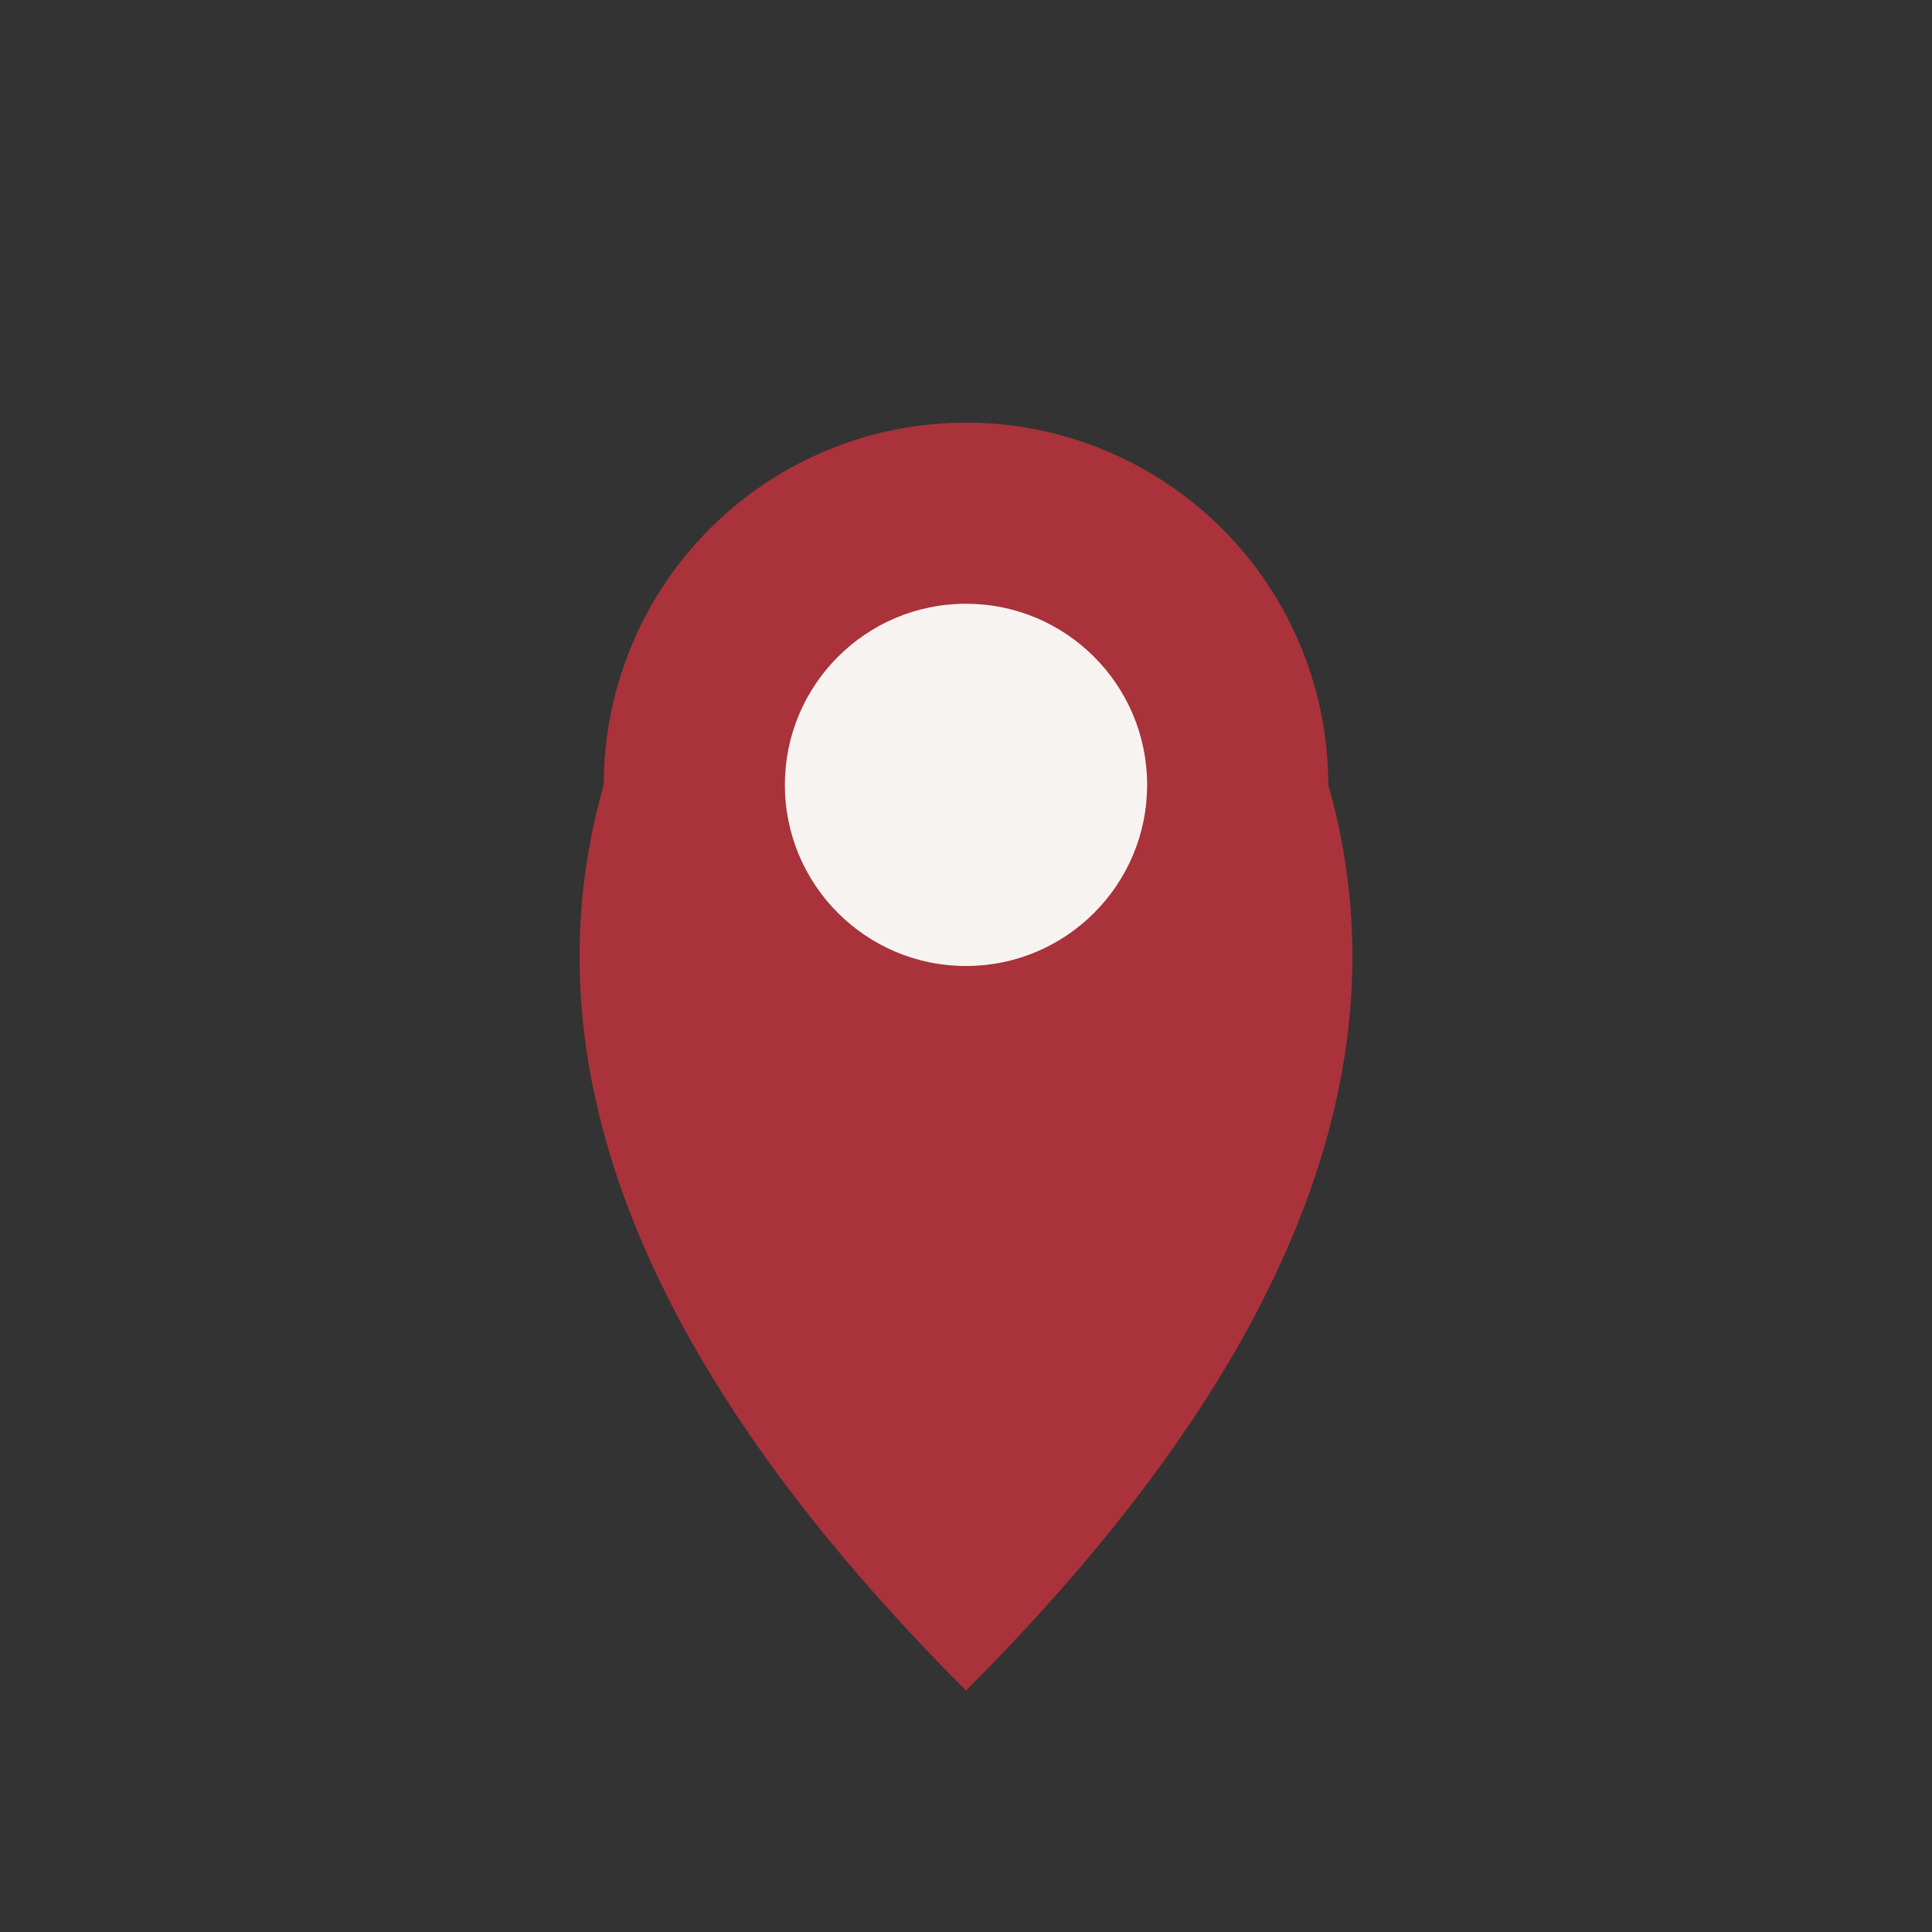 <?xml version="1.0" encoding="UTF-8"?>
<svg xmlns="http://www.w3.org/2000/svg" width="32" height="32" viewBox="0 0 32 32"><rect x="0" y="0" width="32" height="32" fill="#333333" stroke="none"/><path d="M16 28Q8 20 10 13A6 6 0 1 1 22 13Q24 20 16 28Z" fill="#A9323B"/><circle cx="16" cy="13" r="3" fill="#F7F3F0"/></svg>